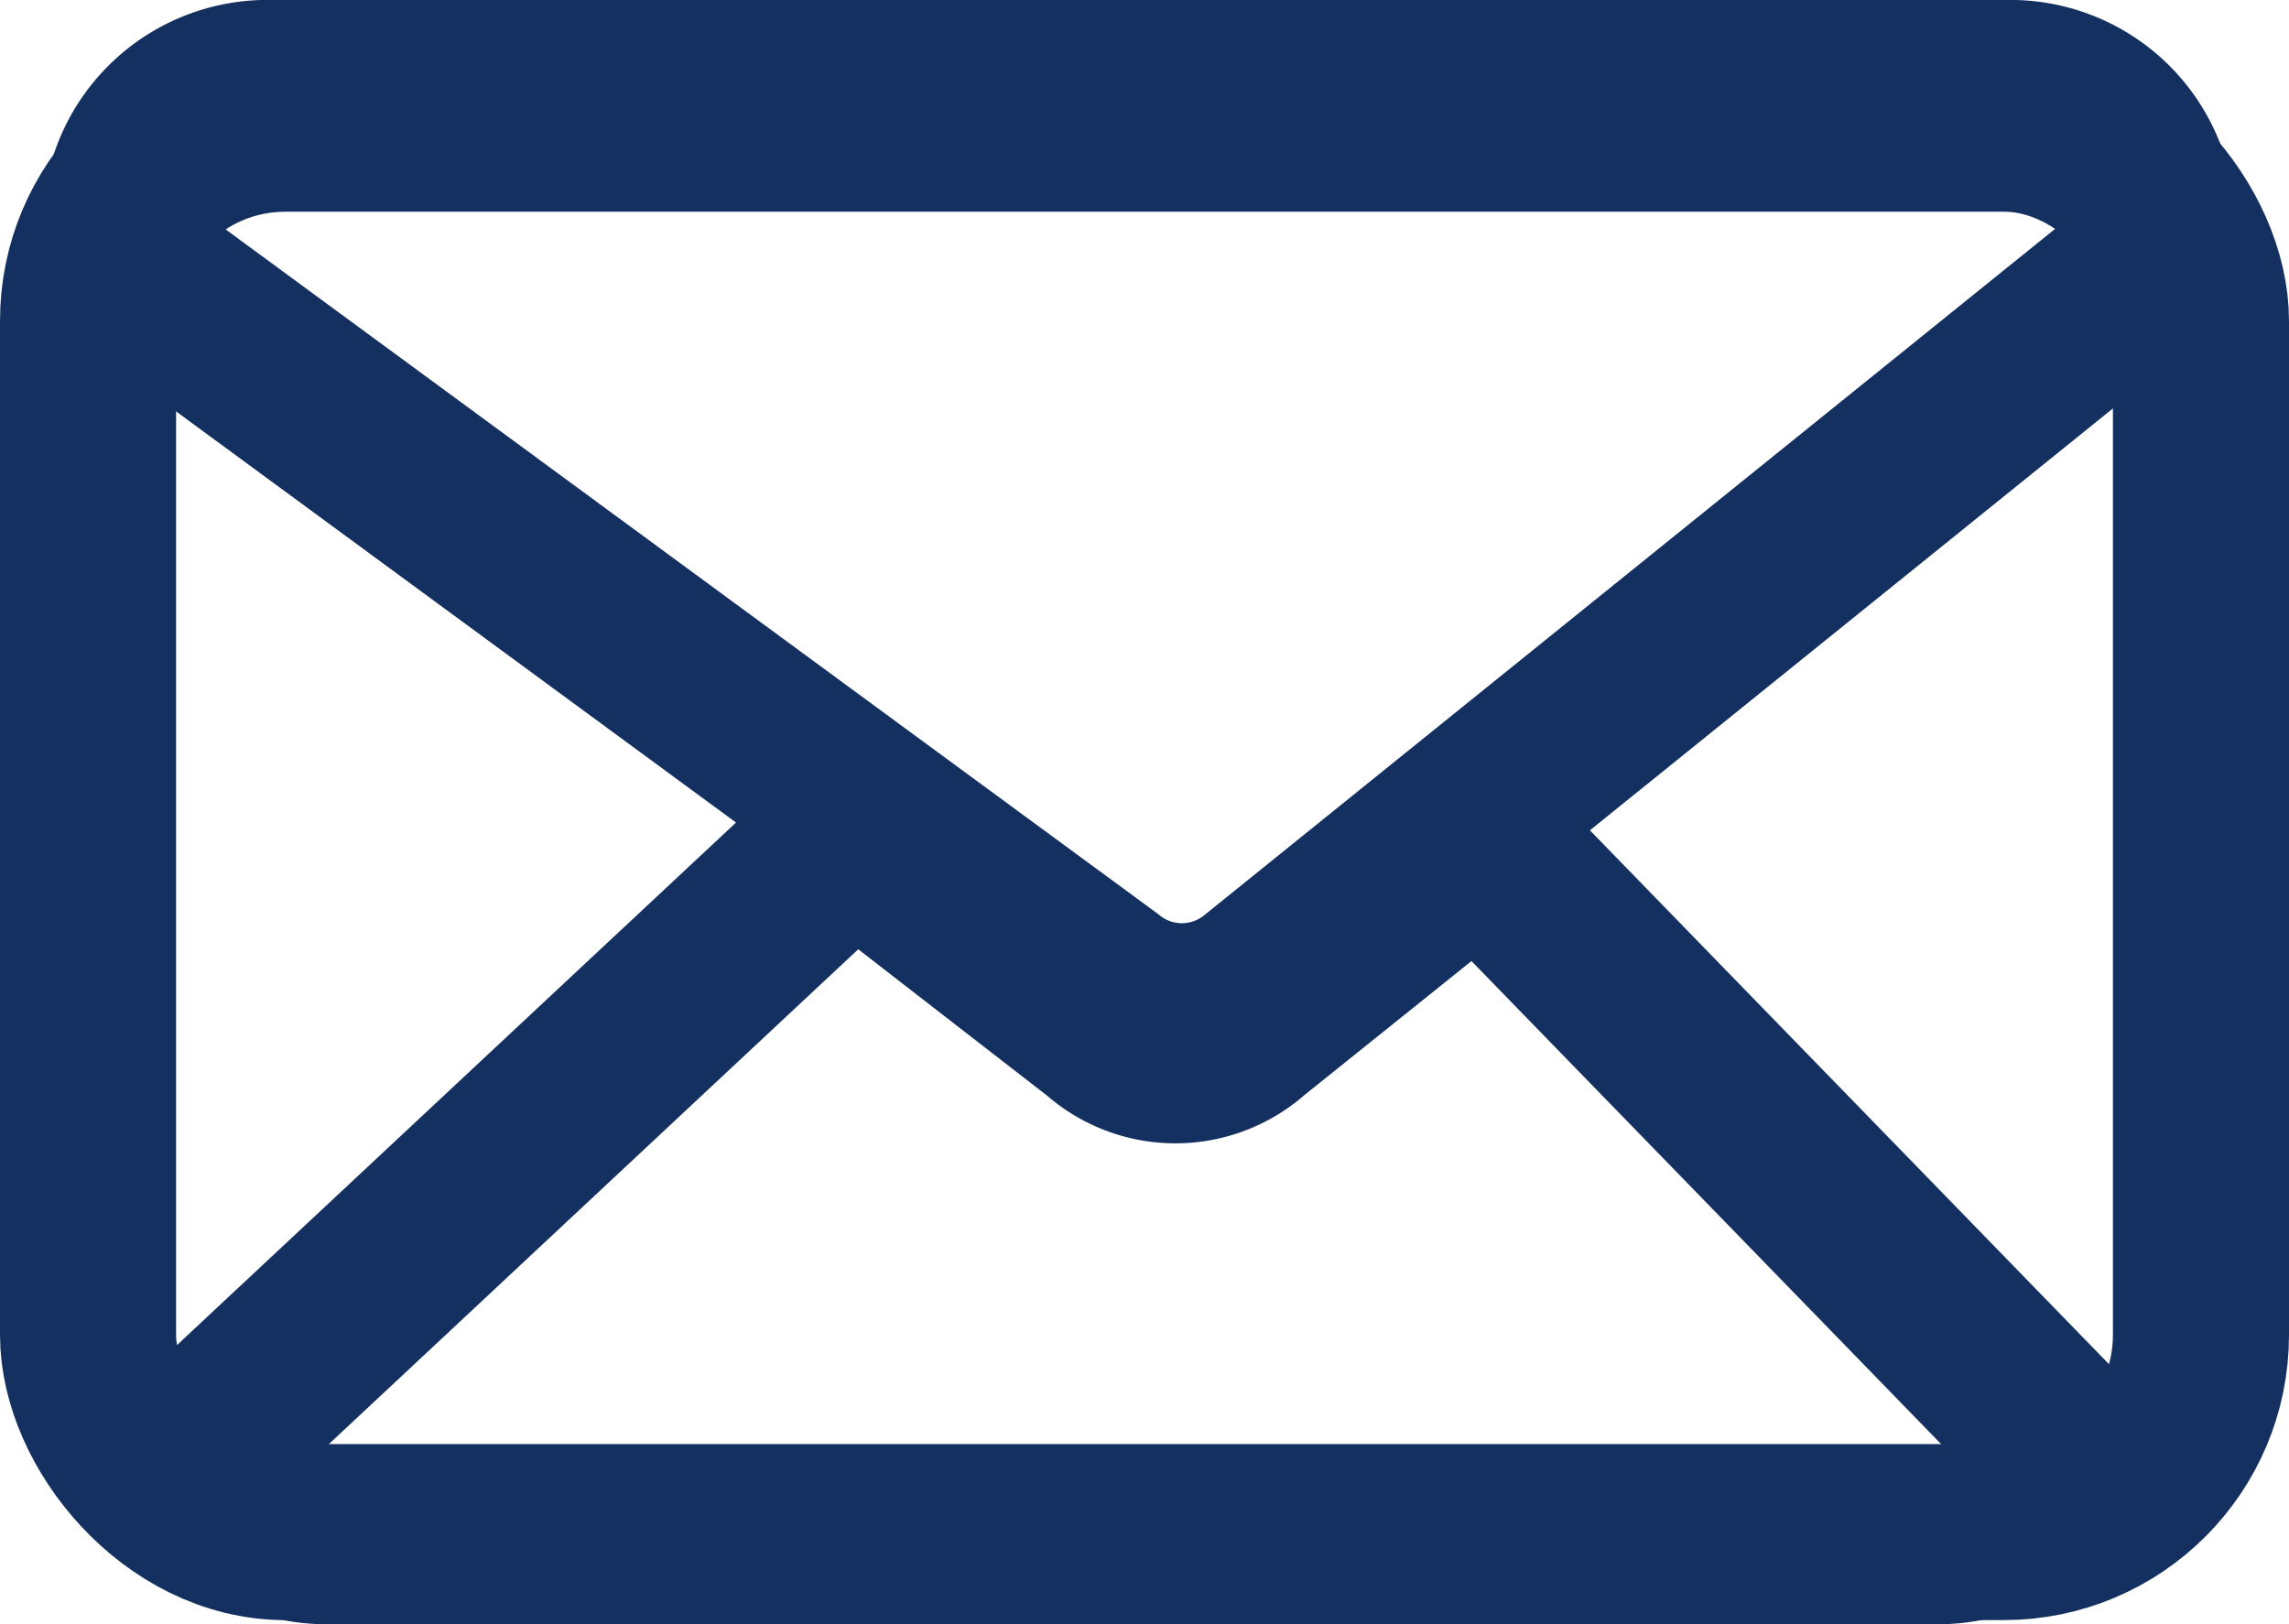 <svg xmlns="http://www.w3.org/2000/svg" width="19.5" height="13.839" viewBox="0 0 19.5 13.839">
  <g id="レイヤー_1" data-name="レイヤー 1" transform="translate(1.112 0.75)">
    <rect id="Rectangle_2160" data-name="Rectangle 2160" width="18" height="12" rx="1.68" transform="translate(-0.362 0.304)" fill="none" stroke="#143060" stroke-linecap="round" stroke-linejoin="round" stroke-width="1.5"/>
    <path id="Path_5570" data-name="Path 5570" d="M16.981,1H2.206A1.167,1.167,0,0,0,1,2.124v.416L9.293,8.63a1.05,1.05,0,0,0,1.327,0l7.561-6.1v-.4A1.167,1.167,0,0,0,16.981,1Z" transform="translate(-1 -1)" fill="none" stroke="#143060" stroke-linecap="round" stroke-linejoin="round" stroke-width="1.5"/>
    <path id="Path_5571" data-name="Path 5571" d="M2.156,18.625H15.891a1.122,1.122,0,0,0,1.071-.781l-4.988-5.131-1.968,1.579a.924.924,0,0,1-1.233,0L6.642,12.64l-5.562,5.2A1.122,1.122,0,0,0,2.156,18.625Z" transform="translate(-0.488 -6.286)" fill="none" stroke="#143060" stroke-linecap="round" stroke-linejoin="round" stroke-width="1.5"/>
  </g>
</svg>

